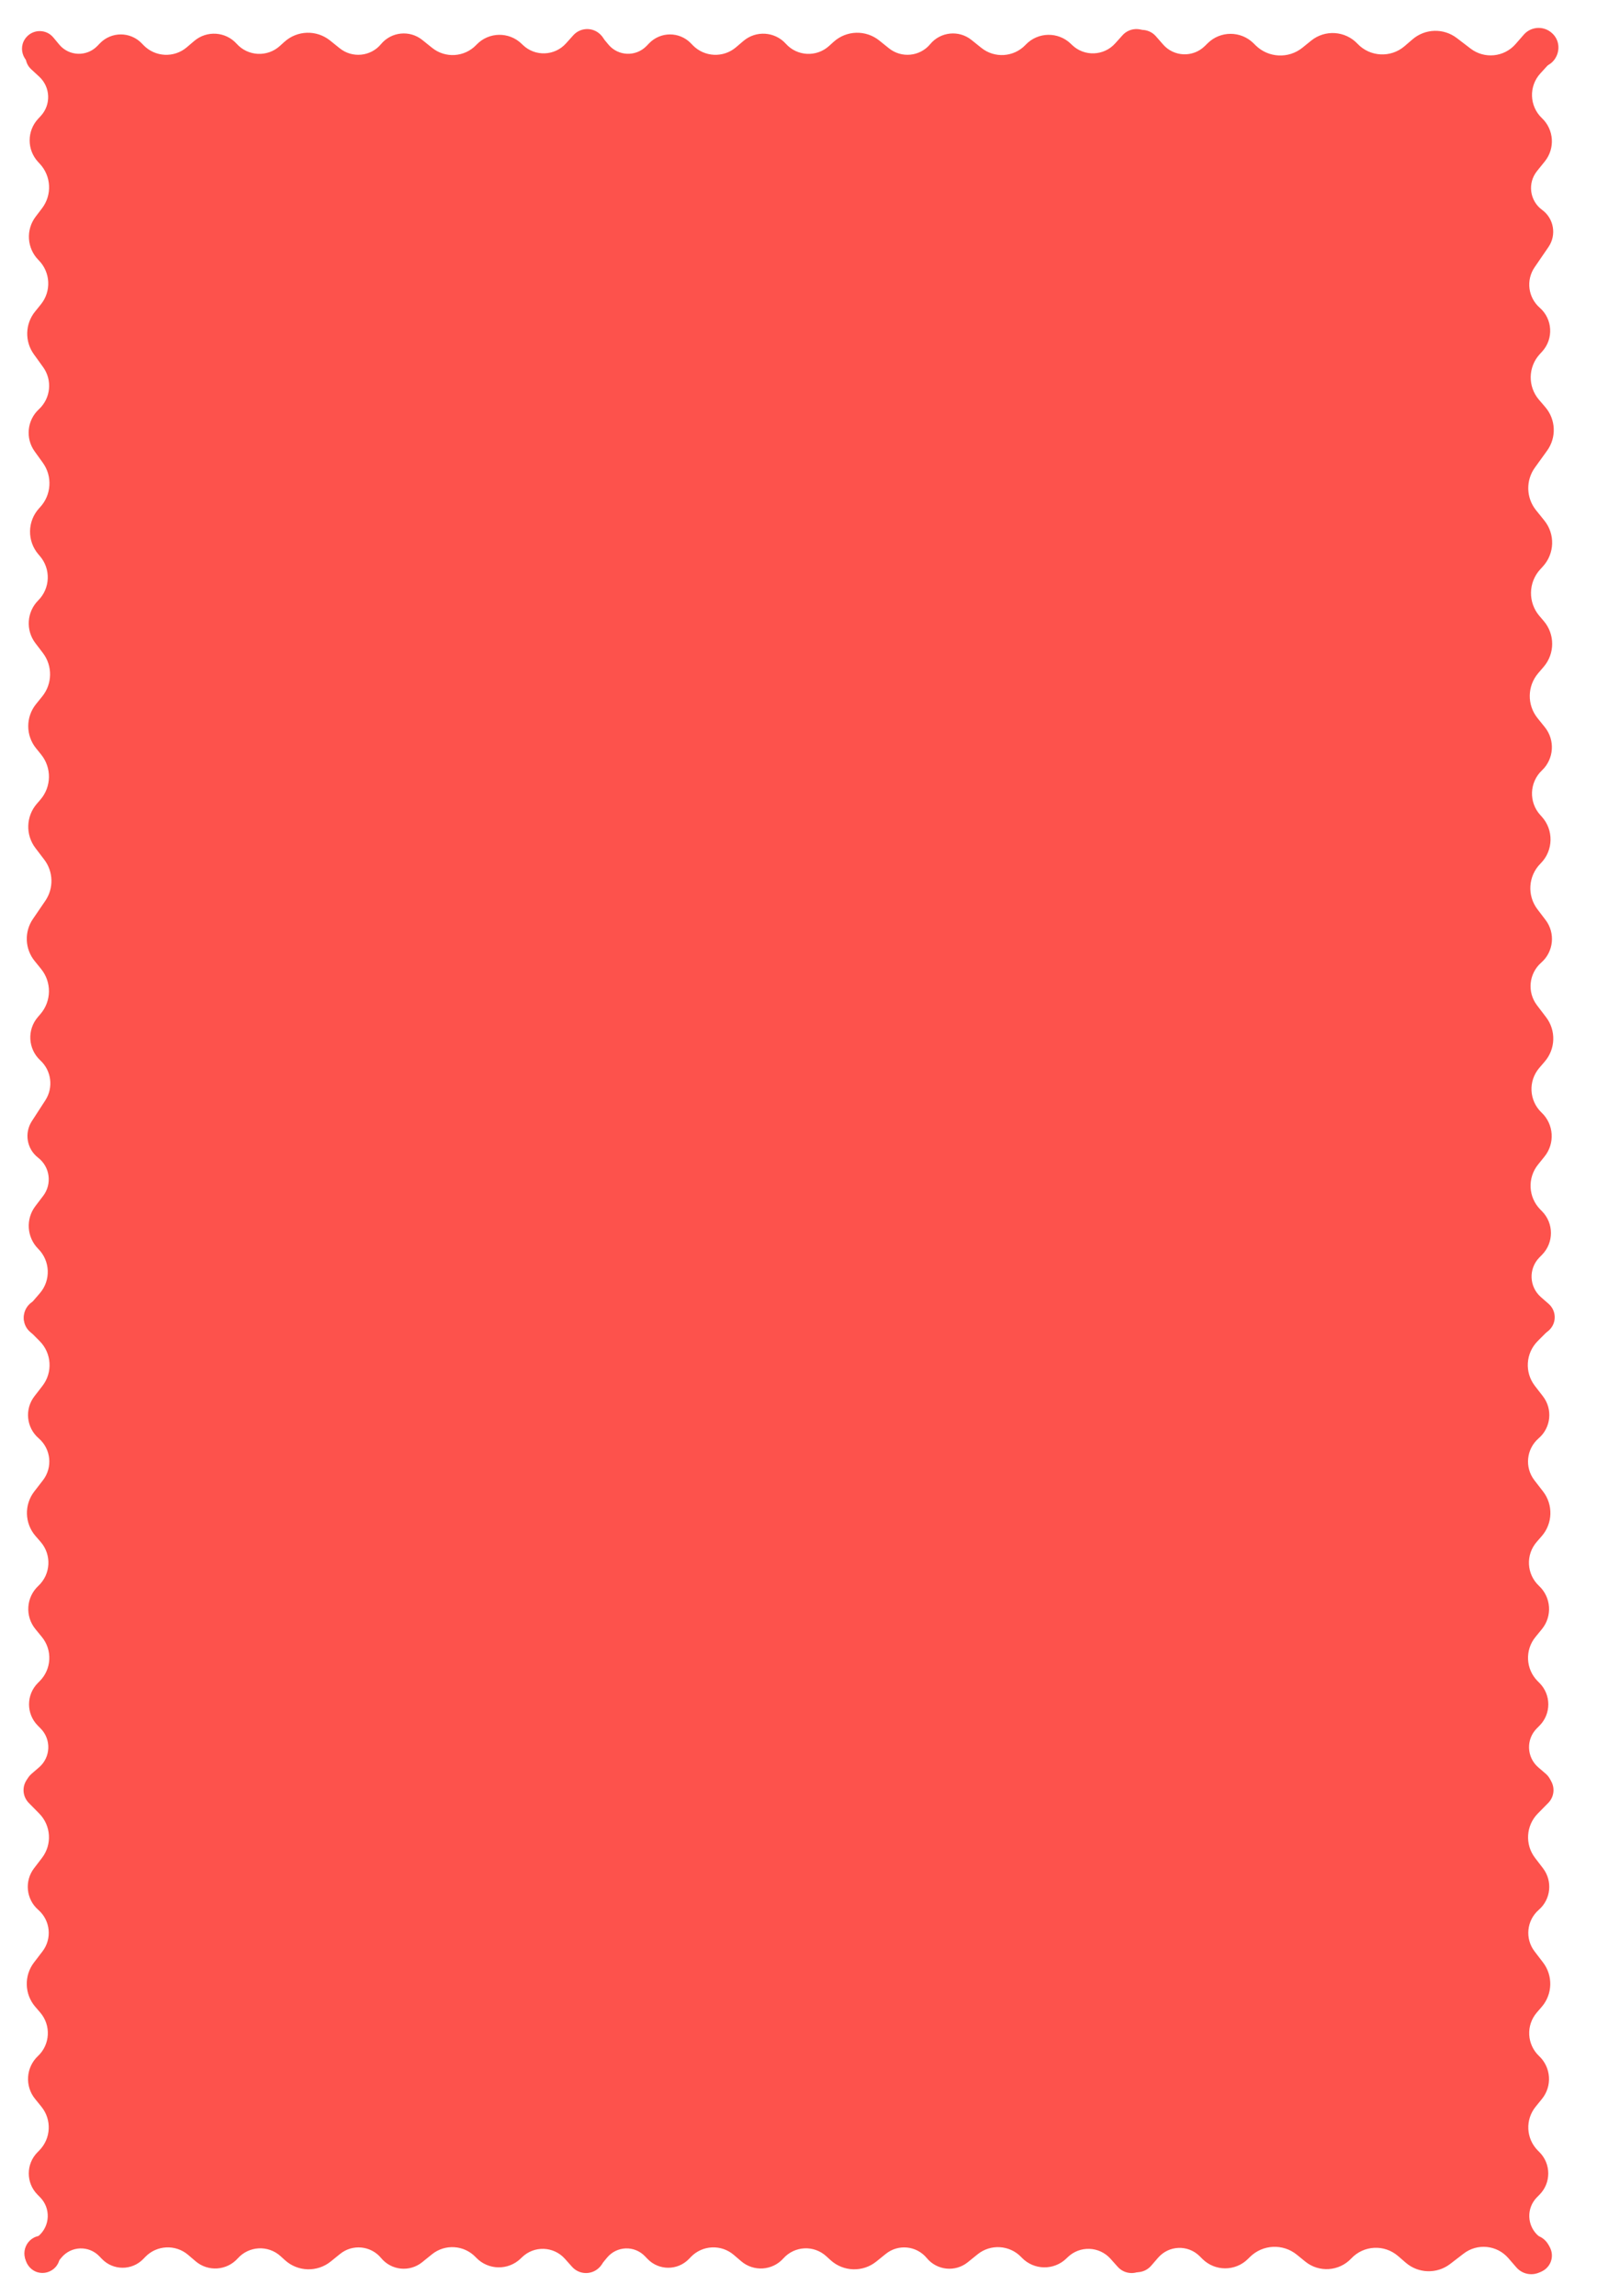<?xml version="1.0" encoding="UTF-8"?> <svg xmlns="http://www.w3.org/2000/svg" width="480" height="690" viewBox="0 0 480 690" fill="none"> <rect x="16" y="19" width="442" height="653" fill="#FD524C"></rect> <path d="M11.972 388.676L8.488 392.708C6.746 394.725 6.746 397.714 8.488 399.73C11.741 403.495 17.922 401.195 17.922 396.219L17.922 17.034C17.922 12.48 12.412 10.202 9.196 13.428C7.153 15.478 7.219 18.816 9.344 20.782L11.804 23.061C15.183 26.189 15.386 31.465 12.258 34.845L11.448 35.719C8.066 39.373 8.066 45.015 11.448 48.669L11.988 49.252C15.418 52.958 15.688 58.593 12.626 62.609L10.728 65.099C7.707 69.062 8.078 74.648 11.596 78.177C15.193 81.786 15.489 87.527 12.282 91.486L10.54 93.638C7.538 97.344 7.388 102.601 10.175 106.472L12.958 110.337C15.793 114.275 15.248 119.708 11.688 123.004C8.128 126.301 7.584 131.734 10.419 135.671L12.87 139.076C15.809 143.158 15.466 148.746 12.048 152.438L11.812 152.694C8.192 156.604 8.089 162.61 11.572 166.642L11.972 167.105C15.327 170.988 15.12 176.802 11.497 180.437C8.035 183.909 7.671 189.405 10.643 193.304L12.884 196.243C15.841 200.122 15.761 205.52 12.691 209.31L10.846 211.589C7.702 215.469 7.702 221.02 10.846 224.9L12.354 226.762C15.576 230.741 15.486 236.457 12.138 240.331L11.068 241.571C7.797 245.356 7.627 250.916 10.66 254.895L13.297 258.355C16.058 261.977 16.19 266.961 13.623 270.724L9.888 276.2C7.257 280.058 7.468 285.186 10.407 288.815L12.354 291.218C15.576 295.197 15.486 300.913 12.138 304.787L11.393 305.65C8.081 309.483 8.402 315.252 12.119 318.694C15.473 321.8 16.107 326.868 13.621 330.704L9.573 336.952C7.246 340.544 8.062 345.32 11.45 347.934C15.031 350.697 15.708 355.832 12.966 359.429L10.643 362.477C7.671 366.376 8.035 371.871 11.497 375.343C15.12 378.978 15.327 384.792 11.972 388.676Z" fill="#FD524C"></path> <path d="M169.783 678.858L171.946 681.278C173.981 683.556 177.463 683.789 179.784 681.803C183.747 678.412 181.349 671.921 176.133 671.921L12.643 671.921C8.056 671.921 5.628 677.346 8.685 680.767C10.852 683.191 14.669 683.116 16.738 680.608L18.458 678.523C21.36 675.006 26.678 674.802 29.84 678.088L30.628 678.906C34.028 682.439 39.682 682.439 43.082 678.906L43.643 678.323C47.103 674.728 52.766 674.454 56.557 677.698L58.778 679.598C62.531 682.809 68.162 682.432 71.453 678.75C74.815 674.988 80.599 674.688 84.333 678.082L85.648 679.277C89.508 682.787 95.35 682.957 99.408 679.678L102.223 677.403C105.981 674.366 111.483 674.922 114.557 678.648C117.631 682.375 123.133 682.931 126.89 679.894L129.823 677.524C133.746 674.354 139.442 674.71 142.94 678.344L143.13 678.542C146.759 682.312 152.76 682.416 156.517 678.773L156.904 678.398C160.548 674.864 166.4 675.073 169.783 678.858Z" fill="#FD524C"></path> <path d="M333.78 678.858L335.943 681.278C337.978 683.556 341.46 683.789 343.781 681.803C347.744 678.412 345.346 671.921 340.13 671.921L176.641 671.921C172.053 671.921 169.625 677.346 172.682 680.767C174.849 683.191 178.666 683.116 180.736 680.608L182.455 678.523C185.357 675.006 190.675 674.802 193.837 678.088L194.625 678.906C198.025 682.439 203.679 682.439 207.079 678.906L207.64 678.323C211.1 674.728 216.763 674.454 220.554 677.698L222.775 679.598C226.528 682.809 232.159 682.432 235.45 678.75C238.812 674.988 244.596 674.688 248.33 678.082L249.645 679.277C253.505 682.787 259.348 682.957 263.405 679.678L266.22 677.403C269.978 674.366 275.48 674.922 278.554 678.648C281.628 682.375 287.13 682.931 290.887 679.894L293.82 677.524C297.743 674.354 303.439 674.71 306.937 678.344L307.127 678.542C310.756 682.312 316.758 682.416 320.514 678.773L320.901 678.398C324.545 674.864 330.397 675.073 333.78 678.858Z" fill="#FD524C"></path> <path d="M453.348 678.663L455.767 681.454C457.822 683.824 461.368 684.182 463.855 682.269C468.339 678.821 465.9 671.65 460.243 671.65L341.737 671.65C336.809 671.65 334.262 677.536 337.635 681.129C339.919 683.561 343.805 683.483 345.99 680.963L348.096 678.532C351.326 674.806 357.032 674.587 360.538 678.054L361.426 678.932C365.205 682.668 371.287 682.668 375.065 678.932L375.68 678.324C379.519 674.527 385.603 674.234 389.79 677.644L392.304 679.692C396.444 683.062 402.485 682.659 406.139 678.767C409.874 674.79 416.081 674.469 420.207 678.038L422.507 680.029C426.305 683.316 431.892 683.477 435.873 680.414L439.912 677.308C444.043 674.131 449.935 674.725 453.348 678.663Z" fill="#FD524C"></path> <path d="M170.108 13.052L172.313 10.6C174.35 8.336 177.819 8.104 180.139 10.076C184.127 13.467 181.73 19.989 176.495 19.989L11.943 19.989C7.337 19.989 4.907 14.534 7.987 11.11C10.157 8.697 13.963 8.772 16.036 11.269L17.794 13.386C20.721 16.911 26.06 17.116 29.247 13.825L30.044 13.003C33.473 9.463 39.15 9.463 42.579 13.003L43.144 13.586C46.633 17.187 52.318 17.463 56.138 14.215L58.383 12.306C62.164 9.092 67.817 9.47 71.135 13.16C74.526 16.929 80.332 17.23 84.094 13.832L85.491 12.571C89.343 9.091 95.151 8.922 99.199 12.172L102.115 14.514C105.9 17.552 111.421 16.994 114.521 13.261C117.621 9.527 123.142 8.97 126.926 12.008L129.892 14.389C133.845 17.562 139.563 17.205 143.089 13.565L143.279 13.369C146.939 9.591 152.967 9.487 156.755 13.136L157.148 13.515C160.821 17.054 166.696 16.844 170.108 13.052Z" fill="#FD524C"></path> <path d="M335.177 13.052L337.382 10.6C339.419 8.336 342.888 8.104 345.208 10.076C349.197 13.467 346.799 19.989 341.565 19.989L177.012 19.989C172.406 19.989 169.976 14.534 173.056 11.11C175.226 8.697 179.032 8.772 181.105 11.269L182.863 13.386C185.79 16.911 191.129 17.116 194.317 13.825L195.113 13.003C198.542 9.463 204.219 9.463 207.648 13.003L208.213 13.586C211.702 17.187 217.387 17.463 221.207 14.215L223.453 12.306C227.234 9.092 232.886 9.47 236.205 13.16C239.595 16.929 245.402 17.23 249.164 13.832L250.56 12.571C254.412 9.091 260.221 8.922 264.269 12.172L267.185 14.514C270.969 17.552 276.49 16.994 279.59 13.261C282.69 9.527 288.211 8.97 291.995 12.008L294.962 14.389C298.914 17.562 304.632 17.205 308.159 13.565L308.349 13.369C312.009 9.591 318.036 9.487 321.825 13.136L322.217 13.515C325.89 17.054 331.766 16.844 335.177 13.052Z" fill="#FD524C"></path> <path d="M455.526 13.247L457.989 10.424C460.045 8.067 463.578 7.711 466.063 9.61C470.573 13.056 468.136 20.26 462.46 20.26L343.188 20.26C338.24 20.26 335.691 14.343 339.089 10.747C341.376 8.328 345.249 8.405 347.437 10.913L349.587 13.377C352.844 17.111 358.573 17.331 362.107 13.858L363.004 12.977C366.814 9.234 372.922 9.234 376.732 12.977L377.415 13.649C381.249 17.416 387.299 17.707 391.478 14.326L394.09 12.213C398.26 8.839 404.325 9.244 408.009 13.142C411.775 17.126 418.006 17.449 422.163 13.875L424.551 11.823C428.341 8.565 433.894 8.405 437.865 11.439L442.013 14.609C446.172 17.787 452.085 17.191 455.526 13.247Z" fill="#FD524C"></path> <path d="M462.971 22.072L466.407 18.307C468.369 16.158 468.369 12.869 466.407 10.72C462.944 6.925 456.623 9.375 456.623 14.514L456.623 395.891C456.623 400.577 462.232 402.986 465.63 399.759C467.906 397.598 467.834 393.949 465.473 391.88L463.124 389.82C459.592 386.725 459.384 381.3 462.667 377.943L463.501 377.089C467.041 373.469 467.041 367.684 463.501 364.064L462.927 363.477C459.331 359.8 459.053 354.015 462.279 350.009L464.227 347.59C467.415 343.631 467.032 337.887 463.346 334.387C459.578 330.81 459.272 324.908 462.65 320.961L464.322 319.007C467.559 315.224 467.718 309.694 464.704 305.73L461.955 302.117C458.953 298.169 459.517 292.571 463.247 289.302C466.977 286.032 467.541 280.434 464.538 276.486L462.1 273.281C458.954 269.145 459.315 263.327 462.949 259.612L463.128 259.428C466.912 255.559 467.018 249.409 463.369 245.412L462.971 244.975C459.445 241.112 459.659 235.138 463.452 231.537C467.078 228.094 467.455 222.444 464.319 218.549L462.13 215.831C458.937 211.867 459.022 206.191 462.331 202.323L463.987 200.388C467.374 196.43 467.374 190.595 463.987 186.638L462.7 185.133C459.229 181.077 459.325 175.071 462.924 171.129L463.756 170.217C467.274 166.363 467.455 160.519 464.182 156.455L461.678 153.346C458.692 149.639 458.552 144.393 461.335 140.531L465.012 135.429C467.863 131.471 467.638 126.077 464.467 122.371L462.553 120.135C459.166 116.177 459.26 110.316 462.772 106.469L463.518 105.651C467.005 101.83 466.674 95.891 462.784 92.481C459.269 89.4 458.611 84.178 461.251 80.32L465.417 74.235C467.898 70.61 467.051 65.67 463.504 63.08C459.758 60.343 459.058 55.031 461.968 51.418L464.319 48.499C467.455 44.604 467.078 38.954 463.452 35.511C459.659 31.909 459.445 25.935 462.971 22.072Z" fill="#FD524C"></path> <path d="M462.17 403.06L465.333 399.878C467.433 397.765 467.491 394.372 465.465 392.188C462.033 388.489 455.845 390.917 455.845 395.964L455.845 537.134C455.845 541.774 461.381 544.179 464.772 541.011C467.078 538.857 467.005 535.177 464.615 533.116L462.345 531.159C458.832 528.13 458.625 522.756 461.896 519.466L462.722 518.634C466.246 515.09 466.246 509.365 462.722 505.82L462.148 505.242C458.567 501.64 458.291 495.912 461.509 491.982L463.436 489.627C466.617 485.741 466.237 480.053 462.567 476.624C458.816 473.12 458.513 467.276 461.882 463.403L463.399 461.659C466.708 457.854 466.87 452.241 463.786 448.251L461.194 444.899C458.194 441.019 458.754 435.471 462.468 432.269C466.182 429.066 466.741 423.518 463.742 419.638L461.332 416.521C458.192 412.46 458.551 406.701 462.17 403.06Z" fill="#FD524C"></path> <path d="M462.207 545.047L465.355 541.85C467.397 539.776 467.454 536.465 465.485 534.322C462.116 530.656 456 533.039 456 538.018L456 677.893C456 682.474 461.475 684.836 464.807 681.693C467.053 679.575 466.982 675.981 464.653 673.954L462.379 671.974C458.921 668.964 458.717 663.661 461.934 660.393L462.75 659.564C466.217 656.042 466.217 650.389 462.75 646.867L462.186 646.295C458.663 642.717 458.391 637.063 461.553 633.162L463.457 630.814C466.583 626.958 466.208 621.344 462.597 617.938C458.907 614.457 458.608 608.689 461.919 604.845L463.393 603.134C466.66 599.342 466.82 593.778 463.777 589.804L461.24 586.49C458.294 582.644 458.846 577.17 462.5 573.989C466.154 570.807 466.706 565.334 463.76 561.487L461.379 558.377C458.294 554.349 458.648 548.663 462.207 545.047Z" fill="#FD524C"></path> <path d="M11.793 545.047L8.645 541.85C6.603 539.776 6.546 536.465 8.515 534.322C11.884 530.656 18 533.039 18 538.018L18 677.893C18 682.474 12.525 684.836 9.193 681.693C6.947 679.575 7.018 675.981 9.347 673.954L11.621 671.974C15.079 668.964 15.283 663.661 12.066 660.393L11.25 659.564C7.783 656.042 7.783 650.389 11.25 646.867L11.813 646.295C15.337 642.717 15.609 637.063 12.447 633.162L10.543 630.814C7.417 626.958 7.792 621.344 11.403 617.938C15.094 614.457 15.392 608.689 12.081 604.845L10.607 603.134C7.34 599.342 7.18 593.778 10.223 589.804L12.76 586.49C15.706 582.644 15.154 577.17 11.5 573.989C7.846 570.807 7.294 565.334 10.24 561.487L12.621 558.377C15.706 554.349 15.352 548.663 11.793 545.047Z" fill="#FD524C"></path> <path d="M11.922 403.06L8.758 399.878C6.659 397.765 6.6 394.372 8.626 392.188C12.058 388.489 18.247 390.917 18.247 395.964L18.247 537.134C18.247 541.774 12.71 544.179 9.319 541.011C7.013 538.857 7.086 535.177 9.476 533.116L11.746 531.159C15.26 528.13 15.466 522.756 12.196 519.466L11.369 518.634C7.845 515.09 7.845 509.365 11.369 505.82L11.943 505.242C15.524 501.64 15.8 495.912 12.583 491.982L10.655 489.627C7.474 485.741 7.854 480.053 11.524 476.624C15.275 473.12 15.578 467.276 12.21 463.403L10.693 461.659C7.383 457.854 7.221 452.241 10.306 448.251L12.897 444.899C15.897 441.019 15.337 435.471 11.623 432.269C7.91 429.066 7.35 423.518 10.349 419.638L12.759 416.521C15.899 412.46 15.54 406.701 11.922 403.06Z" fill="#FD524C"></path> </svg> 